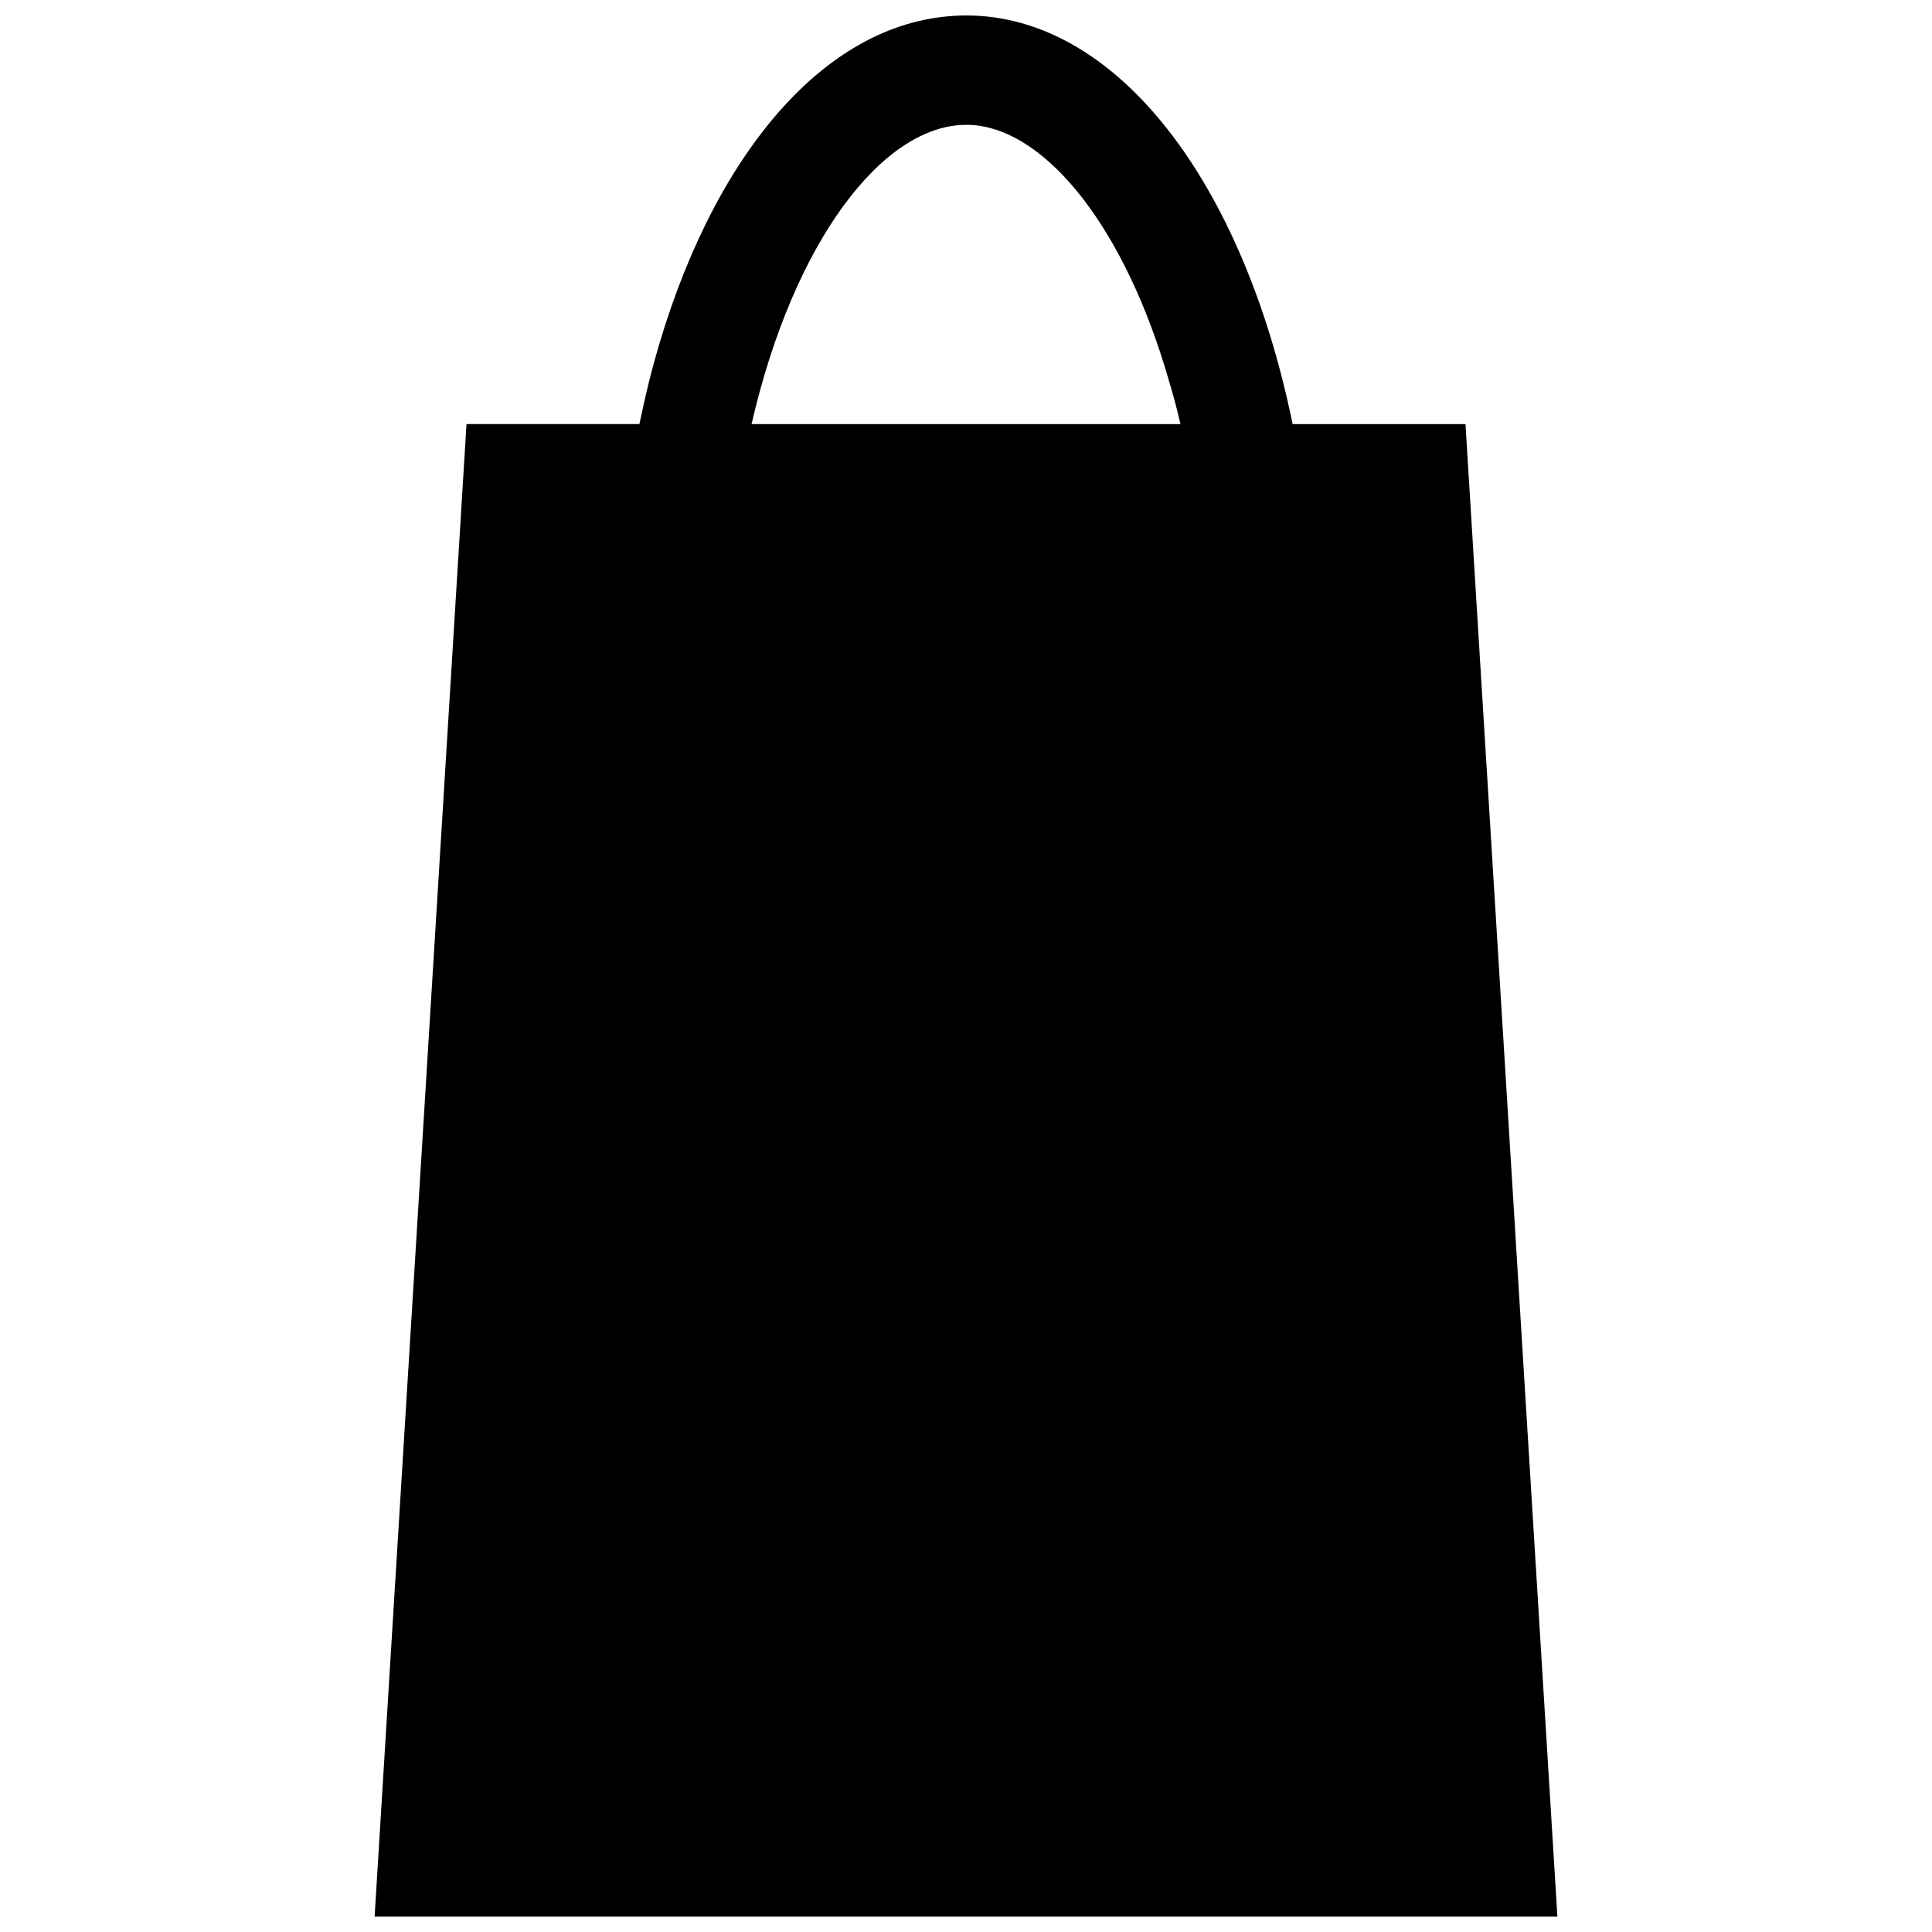 <?xml version="1.0" encoding="UTF-8"?>
<!-- Uploaded to: SVG Repo, www.svgrepo.com, Generator: SVG Repo Mixer Tools -->
<svg width="800px" height="800px" version="1.1" viewBox="144 144 512 512" xmlns="http://www.w3.org/2000/svg">
 <defs>
  <clipPath id="a">
   <path d="m243 148.09h314v503.81h-314z"/>
  </clipPath>
 </defs>
 <g clip-path="url(#a)">
  <path d="m532.37 256.39h-45.816c-13.055-63.934-46.469-108.3-86.555-108.3-2.031 0-3.984 0.145-6.016 0.359-35.086 3.91-64.227 41.973-78 96.699-0.871 3.695-1.738 7.394-2.539 11.238h-45.812l-24.355 395.51h313.45zm-189.2 0c11.164-48.566 34.871-79.301 56.832-79.301 0.727 0 1.453 0 2.172 0.074 19.504 1.812 40.086 27.477 51.684 67.996 1.086 3.625 2.106 7.394 2.973 11.238h-113.66z"/>
 </g>
</svg>
